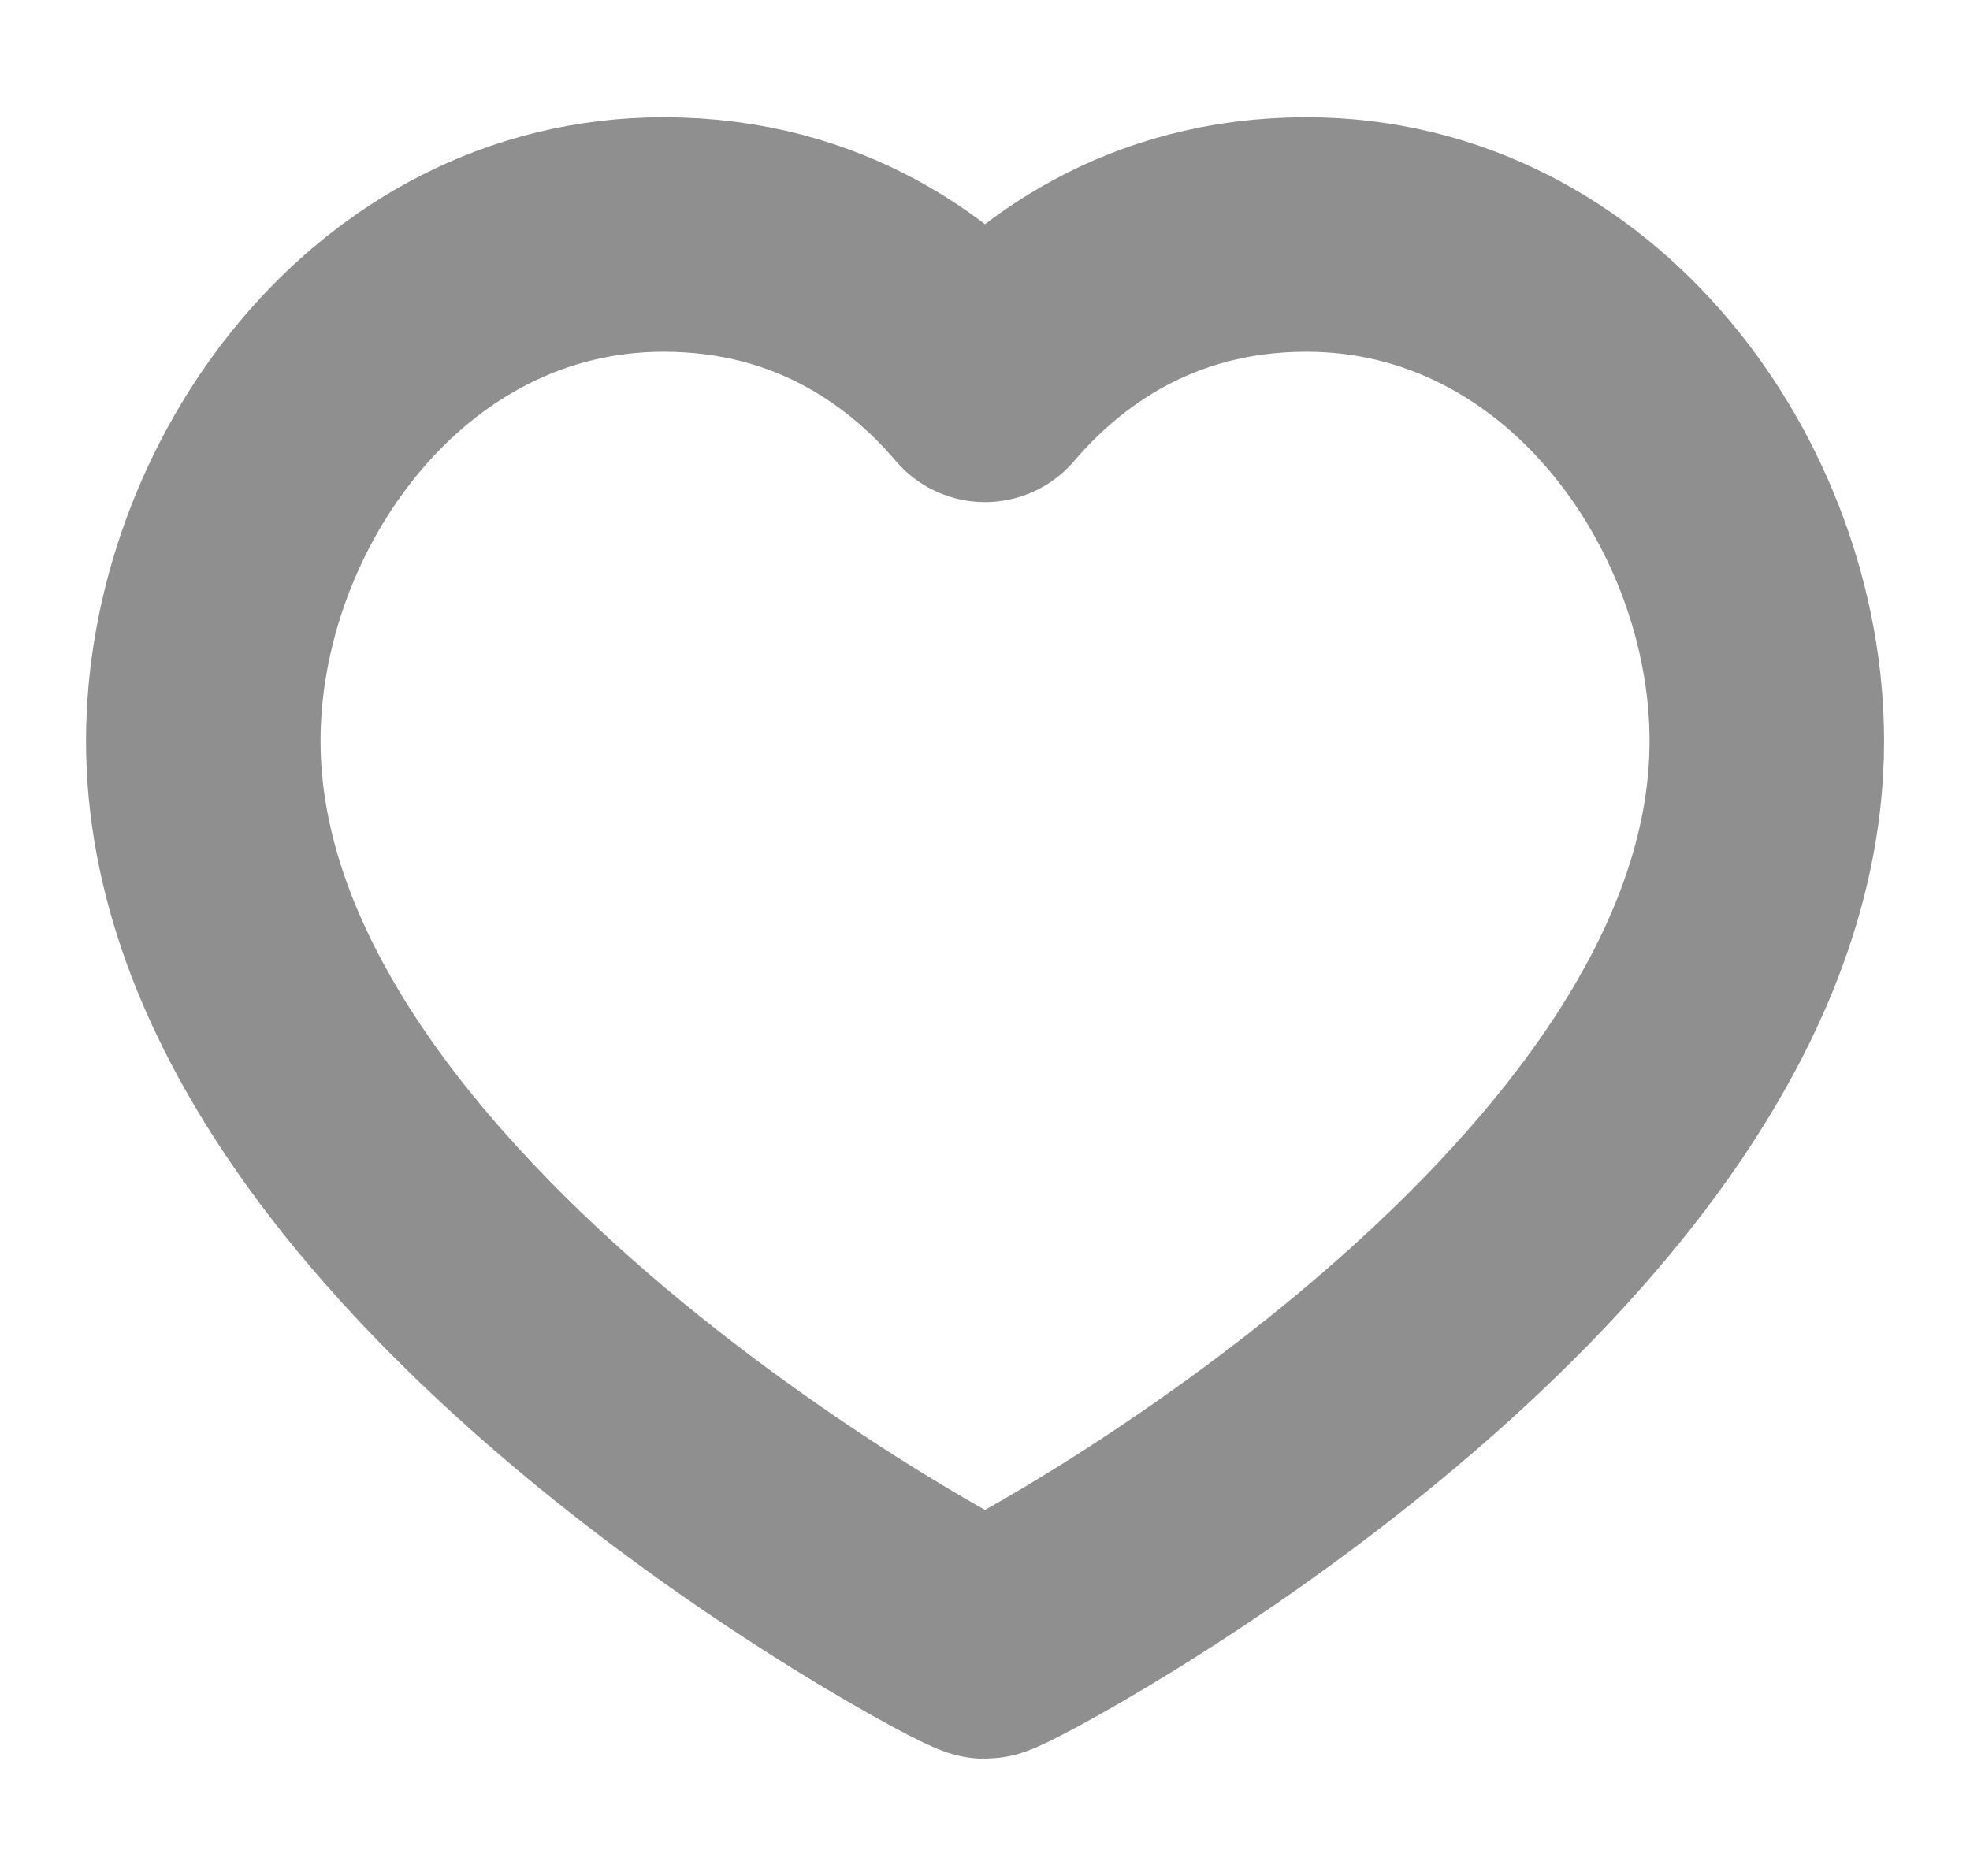 <svg width="21" height="20" viewBox="0 0 21 20" fill="none" xmlns="http://www.w3.org/2000/svg">
<g id="heart-rounded" clip-path="url(#clip0_0_27047)">
<path id="Icon" d="M13.926 2.5C16.861 2.5 18.834 5.294 18.834 7.9C18.834 13.178 10.649 17.5 10.5 17.5C10.352 17.5 2.167 13.178 2.167 7.9C2.167 5.294 4.139 2.5 7.074 2.5C8.76 2.5 9.861 3.353 10.5 4.103C11.139 3.353 12.241 2.5 13.926 2.5Z" stroke="#8F8F8F" stroke-width="2.5" stroke-linecap="round" stroke-linejoin="round"/>
</g>
<defs>
<clipPath id="clip0_0_27047">
<rect width="20" height="20" fill="white" transform="translate(0.5)"/>
</clipPath>
</defs>
</svg>
